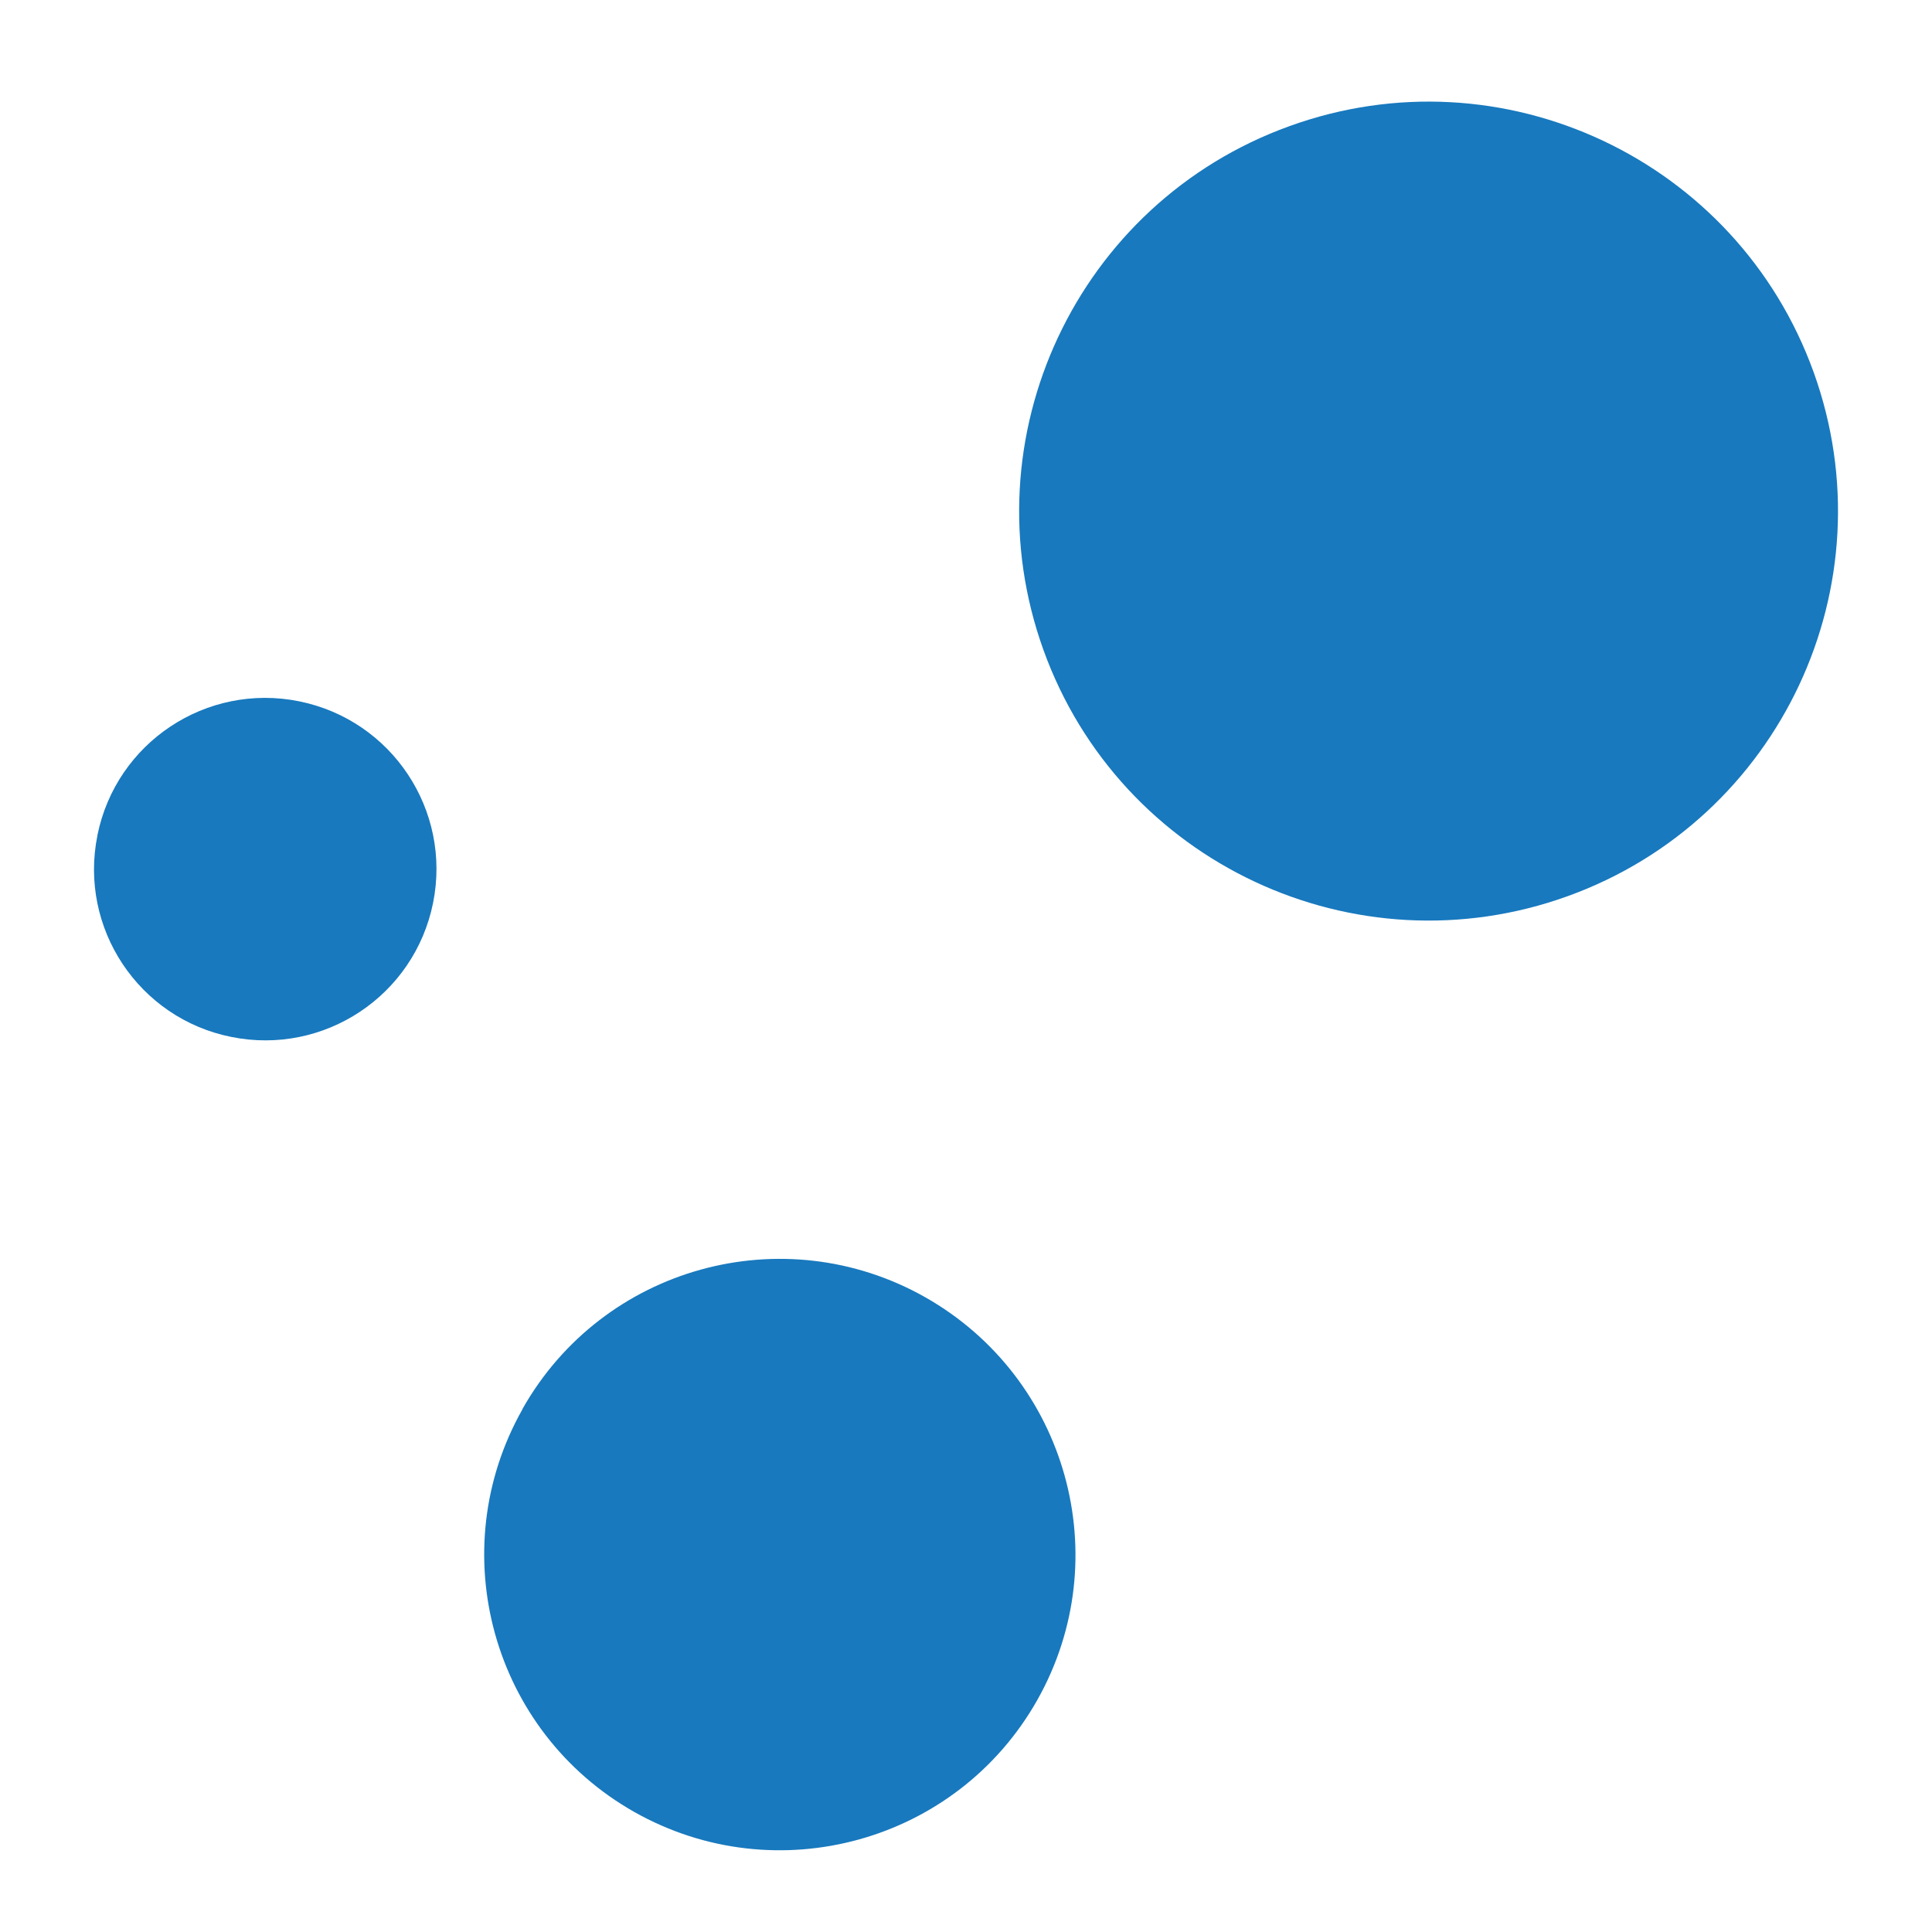 <?xml version="1.0" encoding="UTF-8"?>
<svg id="Layer_1" xmlns="http://www.w3.org/2000/svg" version="1.1" viewBox="0 0 70 70">
  <!-- Generator: Adobe Illustrator 29.3.1, SVG Export Plug-In . SVG Version: 2.1.0 Build 151)  -->
  <defs>
    <style>
      .st0 {
        fill: #1879be;
      }
    </style>
  </defs>
  <path class="st0" d="M37.81,23.56c2.78,7.7,11.29,11.69,18.99,8.91,7.7-2.78,11.69-11.28,8.91-18.99-2.78-7.7-11.28-11.7-18.99-8.91-7.7,2.78-11.69,11.29-8.91,18.99Z"/>
  <path class="st0" d="M18.93,51.06c-2.91,5.15-1.09,11.68,4.05,14.59,5.15,2.91,11.69,1.1,14.6-4.05,2.91-5.15,1.09-11.68-4.06-14.6-5.15-2.91-11.68-1.1-14.59,4.05Z"/>
  <path class="st0" d="M3.53,30.27c-.68,3.36,1.5,6.63,4.85,7.3,3.36.68,6.63-1.49,7.31-4.85.68-3.36-1.49-6.63-4.85-7.31-3.36-.68-6.63,1.49-7.31,4.85Z"/>
</svg>